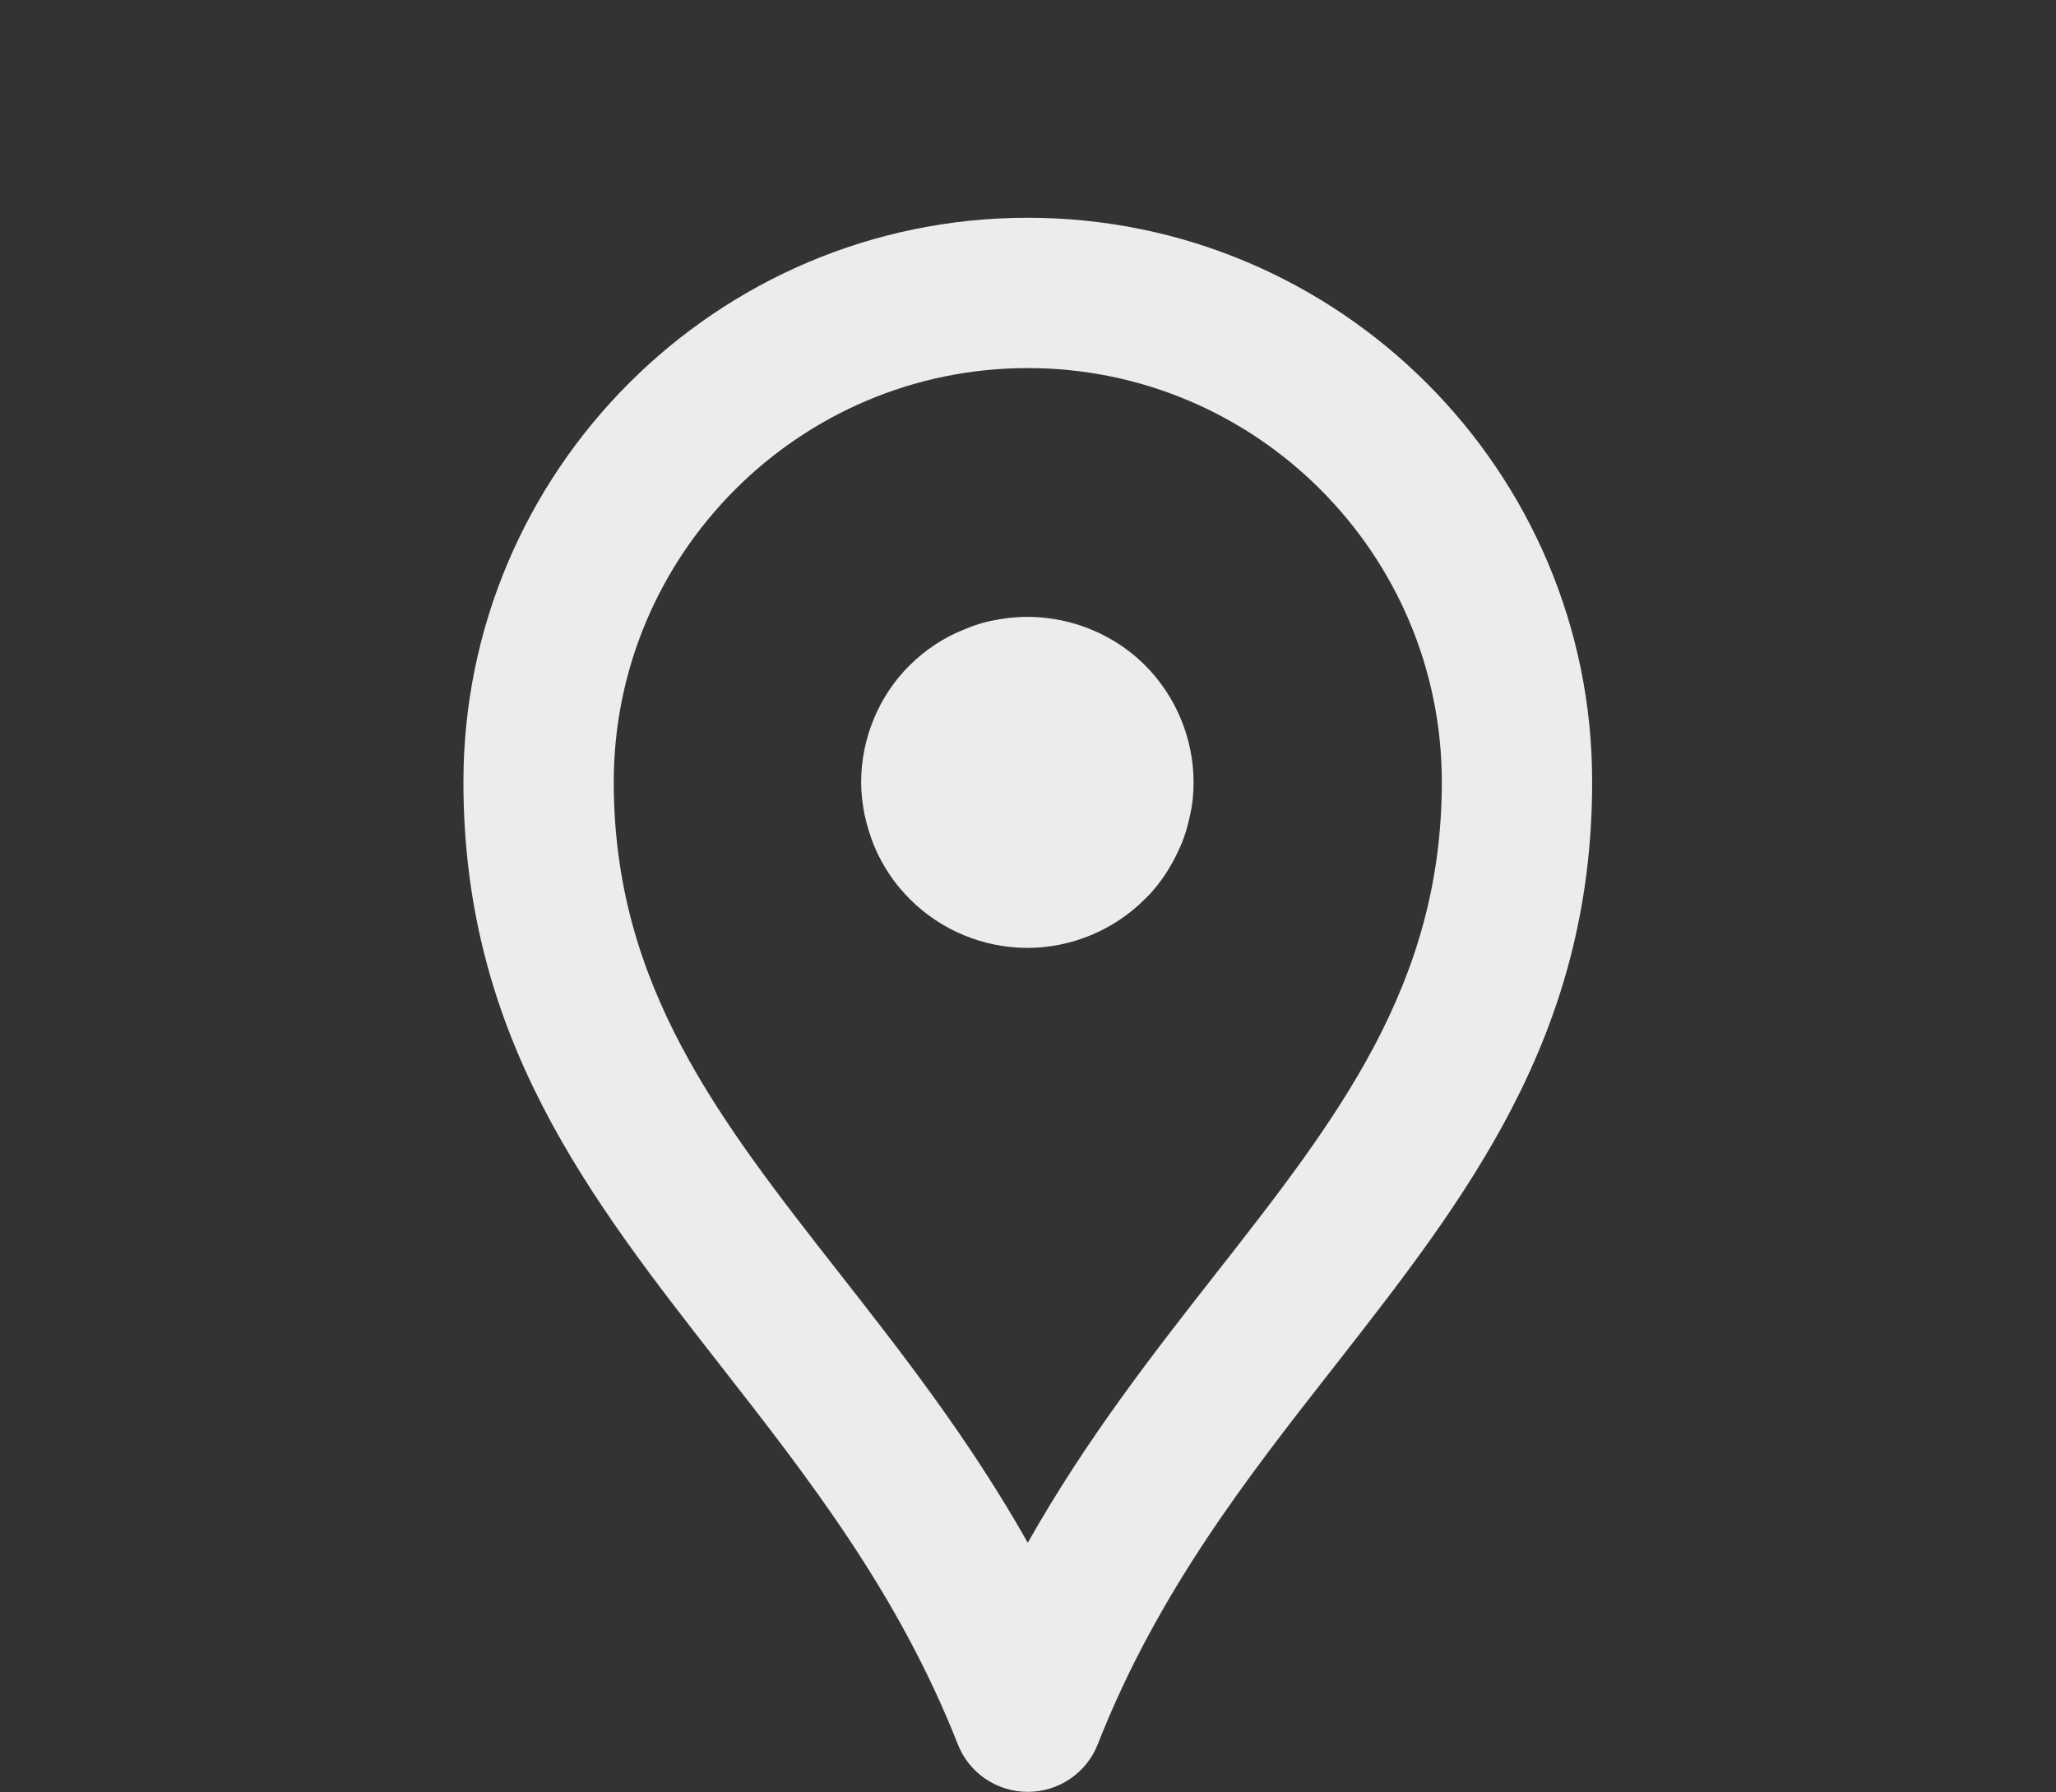 <?xml version="1.0" encoding="utf-8"?>
<!-- Generator: Adobe Illustrator 27.9.2, SVG Export Plug-In . SVG Version: 6.00 Build 0)  -->
<svg version="1.1" xmlns="http://www.w3.org/2000/svg" xmlns:xlink="http://www.w3.org/1999/xlink" x="0px" y="0px"
	 viewBox="0 0 47.87 41.73" style="enable-background:new 0 0 47.87 41.73;" xml:space="preserve">
<rect x="0" y="0" width="47.87" height="41.73" fill="#333333" stroke="none"/>
<style type="text/css">
	.st0{fill:#ECECEC;}
</style>
<g id="Capa_1">
	<path class="st0" d="M23.93,5.07c-7.25,0-13.14,5.9-13.14,13.14c0,5.92,2.91,9.65,5.99,13.59c2.03,2.6,4.13,5.28,5.52,8.81
		c0.26,0.67,0.91,1.11,1.63,1.11c0.72,0,1.37-0.44,1.63-1.11c1.39-3.54,3.49-6.22,5.52-8.81c3.08-3.94,5.99-7.67,5.99-13.59
		C37.08,10.97,31.18,5.07,23.93,5.07z M28.32,29.64c-1.45,1.85-3.03,3.87-4.39,6.28c-1.36-2.41-2.94-4.43-4.39-6.28
		c-2.82-3.6-5.25-6.71-5.25-11.43c0-5.31,4.32-9.64,9.64-9.64c5.31,0,9.64,4.32,9.64,9.64C33.57,22.93,31.14,26.04,28.32,29.64z
		 M26.66,15.49c0.72,0.72,1.13,1.71,1.13,2.72c0,0.25-0.02,0.5-0.08,0.76c-0.05,0.25-0.12,0.49-0.22,0.72
		c-0.1,0.23-0.22,0.46-0.36,0.67c-0.14,0.21-0.3,0.41-0.48,0.58c-0.72,0.72-1.71,1.13-2.73,1.13c-1.02,0-2.01-0.41-2.73-1.13
		c-0.18-0.18-0.34-0.37-0.48-0.58c-0.14-0.21-0.26-0.43-0.36-0.67c-0.09-0.23-0.17-0.48-0.22-0.72c-0.05-0.25-0.08-0.51-0.08-0.76
		c0-1.01,0.41-2.01,1.13-2.72c0.18-0.18,0.38-0.34,0.59-0.48c0.21-0.14,0.44-0.26,0.67-0.35c0.23-0.1,0.48-0.18,0.72-0.22
		C24.43,14.18,25.76,14.59,26.66,15.49z"/>
</g>
<g id="Capa_2">
</g>
<g id="Capa_3">
</g>
</svg>
